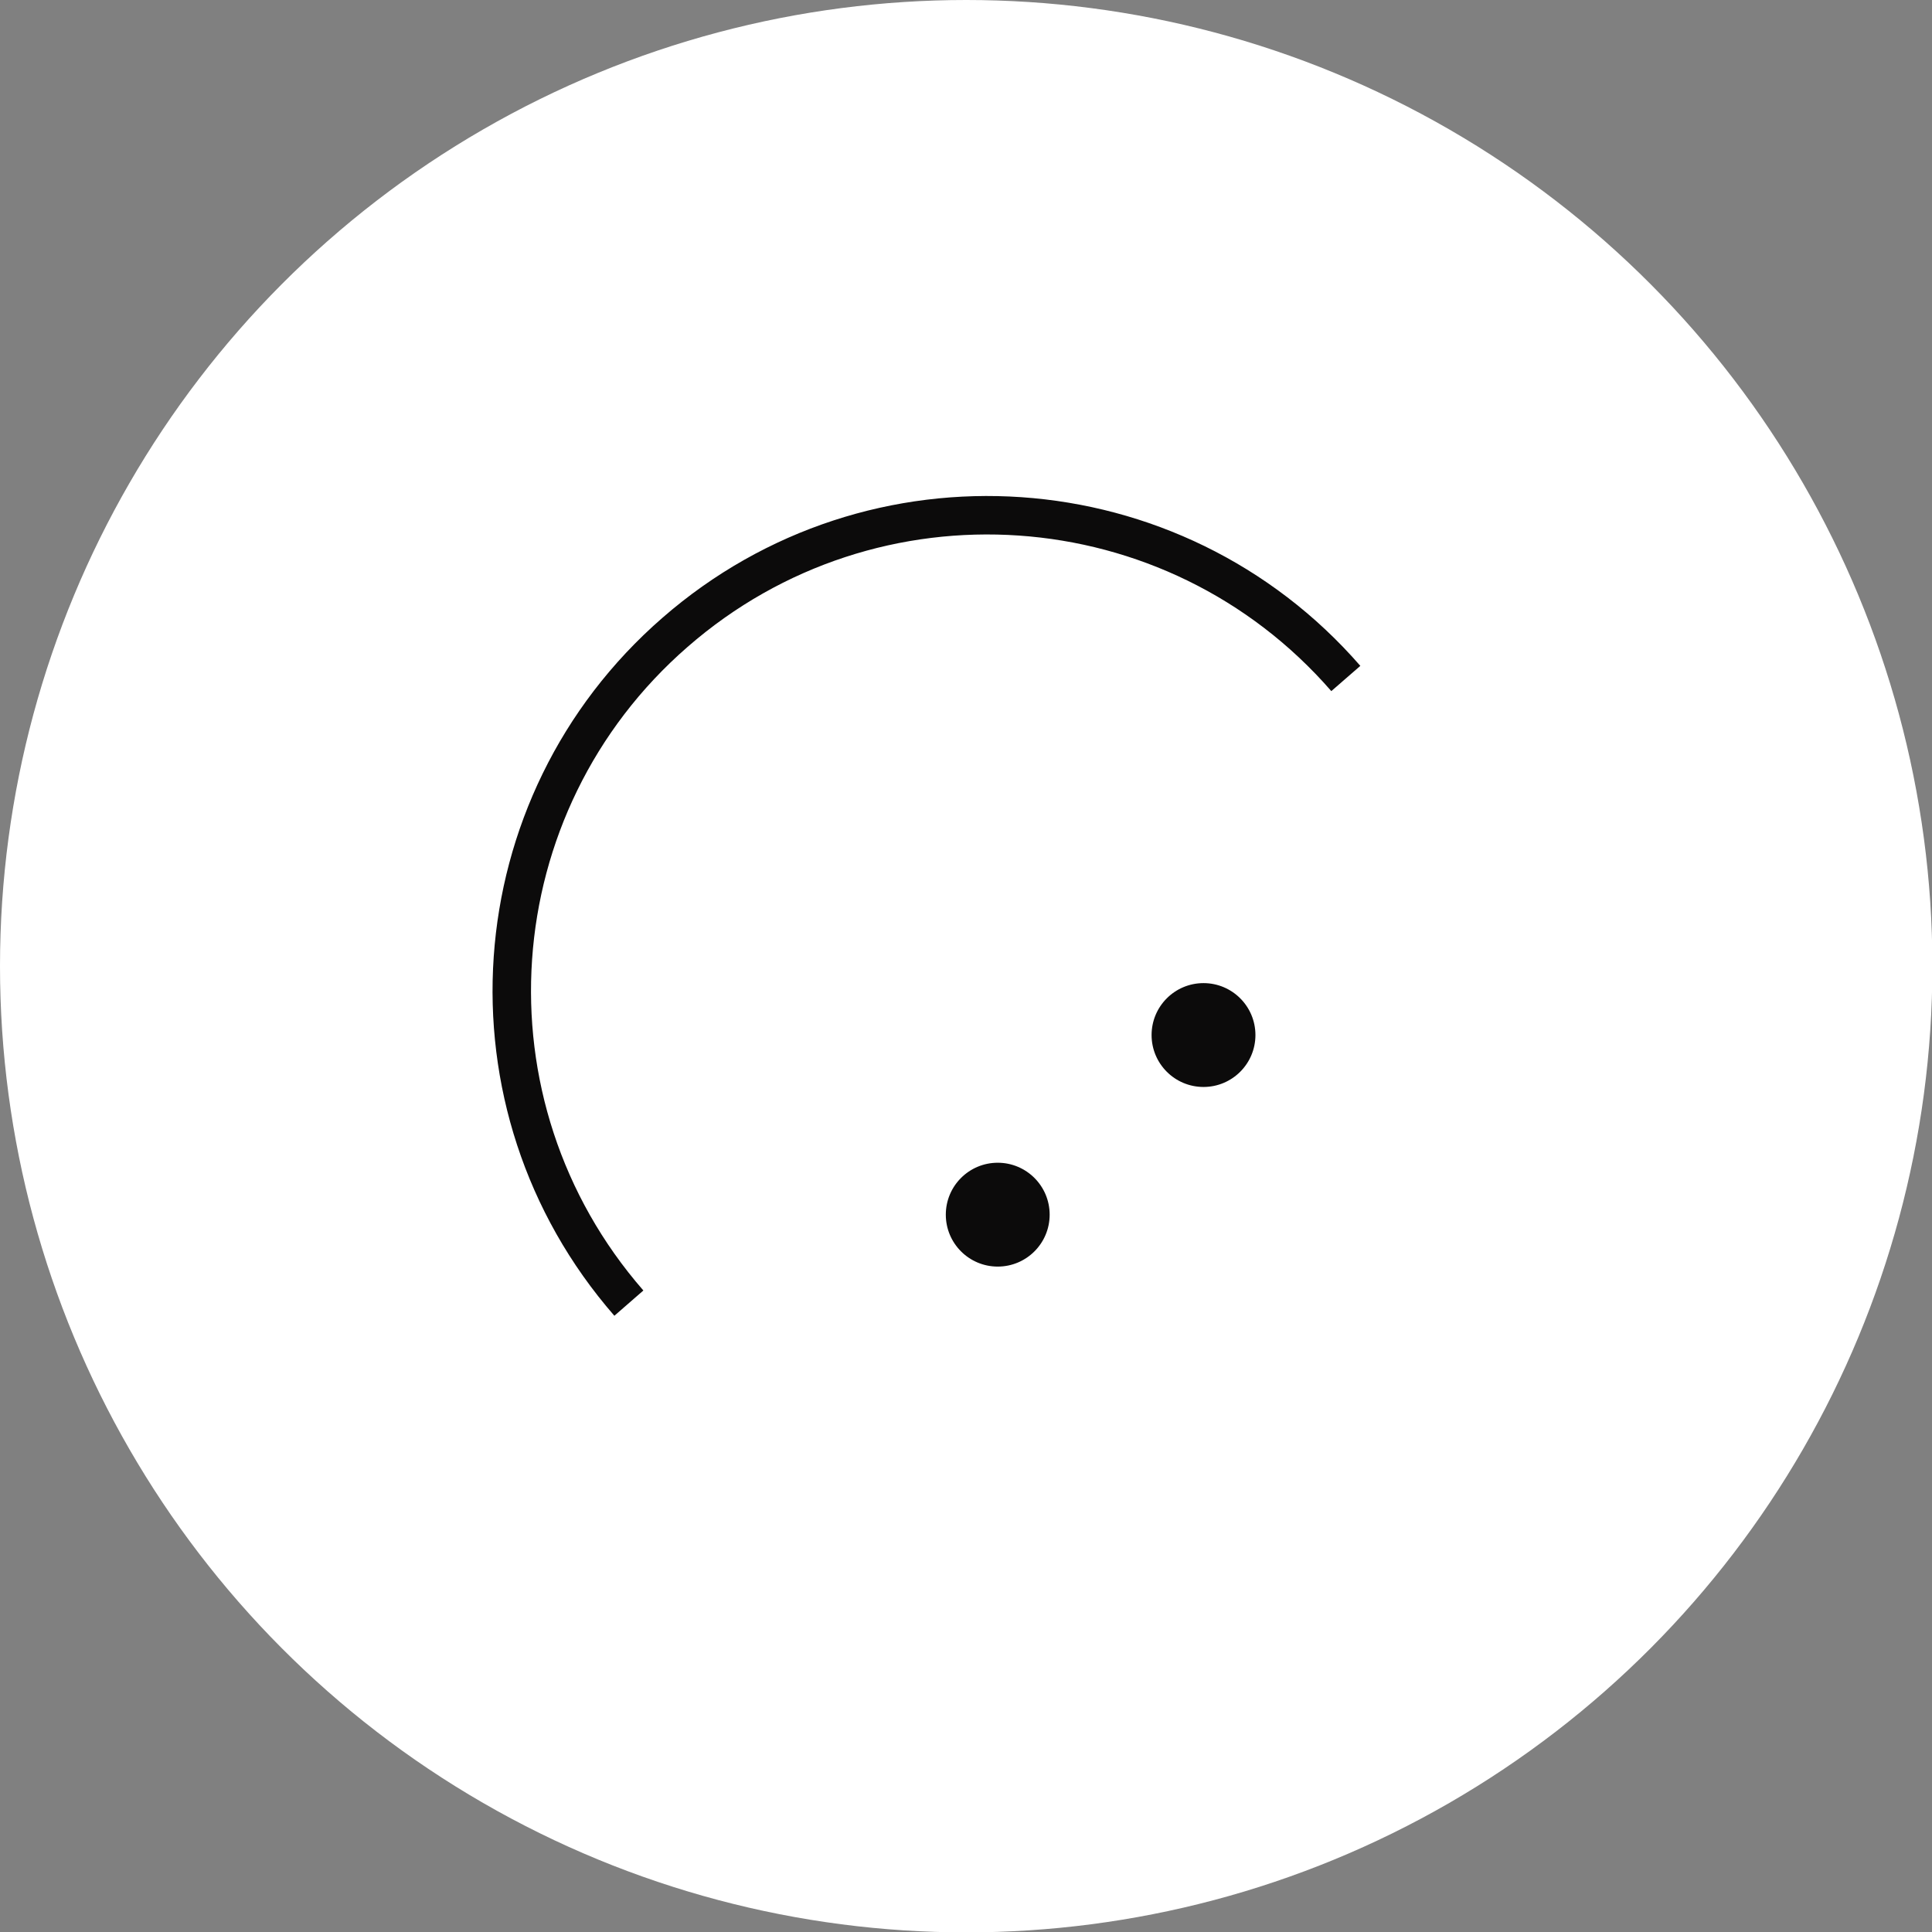 <?xml version="1.0" encoding="UTF-8"?><svg id="a" xmlns="http://www.w3.org/2000/svg" width="50.23" height="50.23" viewBox="0 0 50.23 50.23"><rect x="0" y="0" width="50.23" height="50.23" fill="#808080" stroke="none"/><circle cx="25.12" cy="25.12" r="25.12" fill="#fff"/><circle cx="31.29" cy="26.91" r="1.35" fill="#0c0b0b"/><circle cx="25.94" cy="31.58" r="1.35" fill="#0c0b0b"/><path d="M16.35,33.88c-4.49-5.15-3.95-12.96,1.2-17.44,5.15-4.49,12.96-3.95,17.44,1.2" fill="none" stroke="#0c0b0b" stroke-miterlimit="10"/></svg>